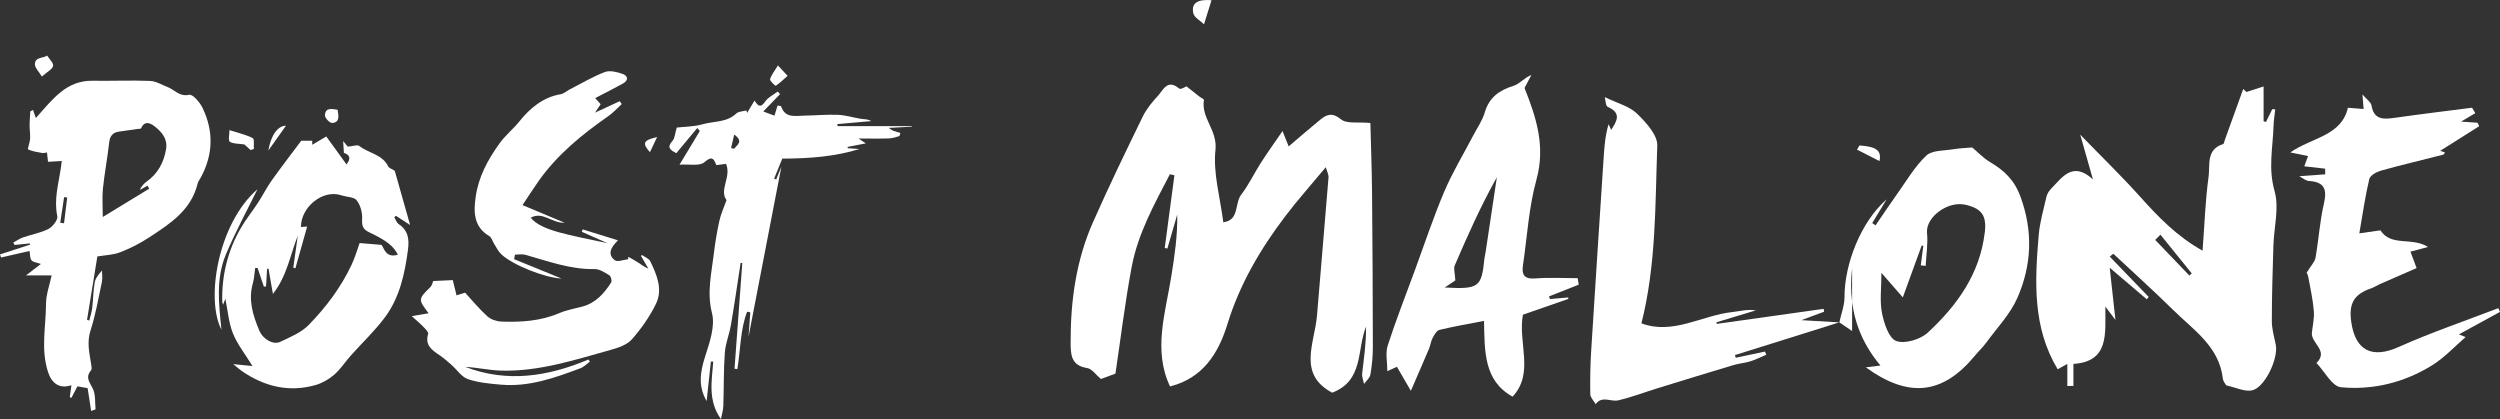<svg xmlns="http://www.w3.org/2000/svg" fill="none" viewBox="0 0 179 30" height="30" width="179">
<rect x="0" y="0" width="179" height="30" fill="#333333" stroke="none"/>
<path fill="white" d="M98.116 8.805C97.223 8.72 96.426 8.878 96.025 8.55C95.399 8.035 95.005 8.183 94.527 8.572C93.743 9.213 92.978 9.879 92.269 10.482C92.111 10.086 91.965 9.721 91.829 9.383C91.28 10.185 90.765 10.9 90.289 11.641C89.801 12.401 89.413 13.232 88.866 13.944C88.39 14.564 88.747 15.772 87.589 15.915C87.365 14.139 86.848 12.394 87.028 10.725C87.178 9.323 85.988 8.445 86.2 7.162C86.212 7.094 85.971 6.99 85.855 6.898C85.605 6.701 85.355 6.502 84.944 6.176C84.966 6.169 84.546 6.436 84.432 6.341C83.577 5.622 83.281 6.46 82.892 6.878C82.474 7.325 82.074 7.826 81.809 8.37C80.595 10.866 79.383 13.364 78.261 15.903C77.056 18.625 76.651 21.518 76.658 24.476C76.66 25.336 76.653 26.169 77.838 26.352C78.191 26.405 78.482 26.852 78.824 27.137C79.091 27.039 79.402 26.923 79.866 26.753C80.24 24.238 80.551 21.657 81.029 19.108C81.479 16.717 82.659 14.601 83.764 12.474C83.873 12.501 83.98 12.525 84.089 12.552C83.859 14.287 83.626 16.02 83.395 17.755C83.458 17.769 83.521 17.781 83.584 17.796C83.82 16.984 84.055 16.17 84.291 15.359C84.318 16.851 84.104 18.289 83.876 19.725C83.451 22.403 82.54 25.076 83.776 27.669C86.1 27.081 87.225 25.348 87.888 23.195C88.759 20.362 90.233 17.844 92.011 15.5C92.905 14.321 93.896 13.213 94.928 11.971C95.018 12.294 95.139 12.503 95.122 12.703C94.857 15.995 94.568 19.285 94.299 22.578C94.134 24.566 92.88 26.784 95.384 28.116C97.657 27.248 97.138 25.044 97.81 23.387C97.823 24.541 97.657 25.64 97.531 26.743C97.504 26.983 97.616 27.241 97.665 27.491C97.823 27.27 98.078 27.066 98.119 26.823C98.231 26.182 98.296 25.523 98.296 24.869C98.291 21.164 98.274 17.456 98.238 13.75C98.221 12.015 98.155 10.28 98.119 8.798L98.116 8.805Z" clip-rule="evenodd" fill-rule="evenodd"></path>
<path fill="white" d="M162.86 13.677C162.394 12.066 162.736 10.569 162.785 9.021C162.797 8.623 162.865 8.224 162.909 7.828C162.838 7.826 162.765 7.821 162.693 7.819C162.542 8.125 162.391 8.431 162.241 8.737C162.185 8.718 162.129 8.698 162.073 8.681V6.188C161.546 6.358 161.194 6.472 160.845 6.587C160.767 6.516 160.692 6.443 160.614 6.373C160.177 7.585 159.742 8.795 159.302 10.008C159.264 10.117 159.239 10.297 159.171 10.319C157.935 10.703 158.251 11.833 158.134 12.661C157.904 14.321 157.85 16.007 157.704 17.949C155.866 16.921 154.538 15.541 153.238 14.09C151.929 12.632 150.521 11.267 148.945 9.643C149.292 10.868 149.571 11.855 149.853 12.841C148.406 11.529 147.677 12.678 146.888 13.483C146.733 13.641 146.582 13.85 146.533 14.059C146.317 14.992 146.045 15.927 145.968 16.875C145.696 20.148 145.518 23.424 147.33 26.442C147.573 26.305 147.765 26.199 148.02 26.055V27.637C148.165 27.637 148.311 27.635 148.457 27.632V26.055C151.043 25.887 150.73 23.878 150.742 21.951C151.094 22.418 151.274 22.656 151.466 22.906C151.334 21.706 151.208 20.571 151.055 19.169C152.131 20.085 152.92 20.756 153.71 21.429C153.756 21.373 153.799 21.317 153.846 21.261C152.918 20.299 151.988 19.336 151.06 18.374C151.143 18.304 151.228 18.236 151.31 18.165C152.743 19.506 154.203 20.816 155.599 22.194C157.054 23.628 158.892 24.804 159.159 27.115C159.183 27.326 159.361 27.52 159.4 27.593C160.087 27.744 160.689 28.048 161.221 27.955C162.139 27.797 163.154 25.671 162.943 24.673C162.824 24.111 162.663 23.543 162.663 22.977C162.663 21.181 162.722 19.385 162.775 17.589C162.814 16.28 163.203 14.877 162.858 13.684L162.86 13.677ZM156.76 19.73C155.944 18.88 155.128 18.029 154.314 17.179C154.438 17.052 154.562 16.928 154.686 16.802C155.434 17.725 156.179 18.649 156.927 19.572C156.871 19.626 156.816 19.677 156.76 19.73Z" clip-rule="evenodd" fill-rule="evenodd"></path>
<path fill="white" d="M112.954 19.917C111.937 19.917 110.915 19.859 109.904 19.937C109.11 19.997 108.947 19.645 109.045 18.989C109.346 16.943 109.462 14.844 110.009 12.866C110.662 10.501 110.018 8.458 109.156 6.3C109.292 6.042 109.47 5.704 109.649 5.367C109.134 5.573 108.807 6.008 108.384 6.139C107.357 6.458 106.626 6.966 106.308 8.054C106.138 8.635 105.766 9.157 105.482 9.704C104.787 11.036 104.001 12.329 103.415 13.706C102.628 15.555 101.997 17.47 101.303 19.358C100.644 21.149 99.947 22.928 99.36 24.741C99.187 25.275 99.333 25.917 99.333 26.575C99.695 26.41 99.896 26.318 100.02 26.262C100.3 26.743 100.557 27.183 101.018 27.982C101.521 26.821 101.927 25.895 102.32 24.962C102.424 24.714 102.449 24.432 102.575 24.199C102.694 23.975 102.864 23.669 103.066 23.62C104.083 23.373 105.118 23.198 106.257 22.974C106.3 25.125 106.228 27.261 108.301 28.398C109.878 26.723 108.671 24.527 109.04 22.532C110.145 22.15 111.218 21.776 112.294 21.402C112.289 21.368 112.287 21.334 112.282 21.297C111.847 21.336 111.41 21.375 110.975 21.412C110.953 21.348 110.932 21.285 110.912 21.22C111.621 20.94 112.328 20.663 113.037 20.384C113.01 20.228 112.986 20.073 112.959 19.917H112.954ZM106.368 18.061C106.347 18.211 106.3 18.36 106.286 18.51C106.079 20.568 105.895 20.721 103.442 20.585C103.93 20.26 104.197 20.082 104.202 20.08C104.173 19.536 104.064 19.23 104.158 19.011C105.074 16.872 106.024 14.749 107.175 12.691C106.907 14.481 106.638 16.272 106.368 18.061Z" clip-rule="evenodd" fill-rule="evenodd"></path>
<path fill="white" d="M142.483 11.6C142.007 11.318 141.613 10.895 141.21 10.557C140.79 10.596 140.319 10.608 139.857 10.686C139.192 10.798 138.335 10.747 137.919 11.143C137.084 11.937 136.487 12.98 135.804 13.932C135.287 14.656 134.794 15.4 134.291 16.134C134.211 16.08 134.131 16.027 134.051 15.971C134.347 15.483 134.646 14.994 135.083 14.275C133.266 15.852 132.062 18.872 132.067 21.273C132.067 21.876 131.826 22.478 131.698 23.081C131.97 23.268 132.244 23.453 132.611 23.703V21.618C132.514 20.836 132.516 20.031 132.611 19.198V21.618C132.815 23.241 133.456 24.755 134.639 26.172C134.18 26.228 133.932 26.259 133.592 26.301C136.671 28.531 139.1 28.245 141.39 25.482C141.659 25.156 141.975 24.862 142.223 24.522C142.988 23.475 143.928 22.498 144.44 21.336C145.467 19.001 145.581 16.596 144.673 14.1C144.229 12.88 143.495 12.2 142.48 11.6H142.483ZM142.106 16.663C141.756 19.621 140.117 21.881 138.031 23.815C137.499 24.306 136.385 24.641 135.768 24.415C135.243 24.223 134.896 23.154 134.75 22.415C134.58 21.55 134.711 20.624 134.711 19.536C135.309 20.221 135.685 20.654 136.241 21.293C136.715 19.99 137.154 18.782 137.594 17.577C137.633 17.587 137.672 17.597 137.708 17.606C137.647 18.07 137.589 18.537 137.528 19.001C137.645 19.013 137.762 19.023 137.878 19.035C137.917 18.25 138.051 17.458 137.975 16.683C137.866 15.555 139.457 14.353 140.756 14.666C141.909 14.945 142.254 15.446 142.111 16.663H142.106Z" clip-rule="evenodd" fill-rule="evenodd"></path>
<path fill="white" d="M131.698 23.086V23.083V23.081V23.086Z" clip-rule="evenodd" fill-rule="evenodd"></path>
<path fill="white" d="M130.61 22.318C130.598 22.25 130.583 22.182 130.571 22.114C128.026 22.471 125.481 22.831 122.936 23.188C122.919 23.151 122.899 23.115 122.882 23.081C123.827 22.794 124.772 22.51 125.716 22.223C125.124 22.124 124.587 22.284 124.041 22.342C121.843 22.58 119.788 23.997 117.525 23.151C118.586 18.972 118.508 14.681 118.661 10.428C118.688 9.668 117.85 8.756 117.204 8.13C116.665 7.607 115.818 7.401 114.9 6.953C114.958 7.16 114.96 7.585 115.118 7.656C116.114 8.093 115.776 8.654 115.361 9.303C115.283 9.133 115.228 9.014 115.174 8.893C114.934 9.697 114.873 10.492 114.822 11.286C114.521 15.9 114.215 20.512 113.928 25.127C113.865 26.157 113.846 27.192 113.865 28.225C113.87 28.466 114.115 28.699 114.251 28.937C114.705 28.305 115.342 28.789 115.866 28.665C116.828 28.439 117.758 28.082 118.705 27.79C120.502 27.236 122.302 26.682 124.104 26.143C124.507 26.021 124.937 25.992 125.337 25.866C125.724 25.747 126.088 25.557 126.464 25.399C126.435 25.324 126.404 25.246 126.374 25.171C125.675 25.319 124.978 25.467 124.279 25.615C124.259 25.552 124.242 25.487 124.223 25.423C126.712 24.643 129.201 23.863 131.69 23.083C130.894 23.035 130.097 22.989 128.975 22.923C129.728 22.644 130.168 22.481 130.61 22.318Z" clip-rule="evenodd" fill-rule="evenodd"></path>
<path fill="white" d="M131.698 23.083C131.698 23.083 131.693 23.083 131.69 23.083C131.69 23.083 131.695 23.083 131.698 23.083Z" clip-rule="evenodd" fill-rule="evenodd"></path>
<path fill="white" d="M178.995 22.325C178.956 22.238 178.92 22.15 178.881 22.063C176.491 22.981 174.06 23.808 171.729 24.85C169.864 25.683 168.642 25.132 168.349 23.047C168.159 21.708 168.555 21.059 169.791 20.639C170.005 20.566 170.197 20.43 170.406 20.338C171.236 19.973 172.067 19.613 173.028 19.195C172.917 18.899 172.754 18.462 172.589 18.017C172.943 17.922 173.295 17.827 173.847 17.682C172.662 16.945 171.222 17.682 170.437 16.493C170.019 16.552 169.543 16.62 168.927 16.707C169.174 15.295 169.349 14.044 169.641 12.822C169.701 12.562 170.158 12.307 170.478 12.217C171.957 11.804 173.453 11.454 174.942 11.072C174.991 11.06 175.02 10.97 175.056 10.914C174.903 10.863 174.75 10.81 174.716 10.8C175.639 10.217 176.574 9.626 177.511 9.036C177.472 8.953 177.434 8.873 177.395 8.79C177.062 8.766 176.729 8.742 176.212 8.705C176.635 8.455 176.933 8.28 177.232 8.103C177.154 7.972 177.077 7.843 176.999 7.712C175.136 7.952 173.271 8.178 171.411 8.443C170.619 8.555 169.968 8.562 169.798 7.546C169.76 7.316 169.463 7.126 169.152 6.764C169.194 7.279 169.216 7.542 169.235 7.804C168.885 7.777 168.533 7.748 168.111 7.716C167.637 9.745 165.549 9.826 163.987 10.914C164.548 11.028 164.89 11.097 165.257 11.172C165.16 11.437 165.07 11.677 164.985 11.908C165.517 11.966 165.998 12.022 166.479 12.076C166.479 12.212 166.484 12.345 166.486 12.482C165.903 12.525 165.323 12.567 164.626 12.618C164.876 12.746 165.09 12.946 165.313 12.958C166.425 13.024 166.632 13.546 166.391 14.584C166.097 15.852 166.017 17.169 165.791 18.457C165.74 18.751 165.473 19.008 165.155 19.526C165.182 19.567 165.25 19.703 165.277 19.852C165.427 20.656 165.602 21.46 165.67 22.274C165.714 22.785 165.585 23.309 165.532 23.827C165.454 24.578 166.763 25.115 165.859 25.99C166.44 26.595 166.974 27.661 167.605 27.725C169.9 27.948 172.139 27.389 174.121 26.167C175.027 25.61 175.77 24.792 176.538 24.133C176.581 24.15 176.45 24.099 176.057 23.941C177.142 23.346 178.07 22.84 178.998 22.332L178.995 22.325Z" clip-rule="evenodd" fill-rule="evenodd"></path>
<path fill="white" d="M165.145 19.531C165.145 19.531 165.148 19.526 165.15 19.523C165.138 19.506 165.133 19.504 165.145 19.531Z" clip-rule="evenodd" fill-rule="evenodd"></path>
<path fill="white" d="M86.207 1.741C86.37 1.214 86.535 0.689 86.744 0.014C85.758 -0.062 85.284 0.21 85.439 0.942C85.505 1.248 85.94 1.476 86.209 1.741H86.207Z" clip-rule="evenodd" fill-rule="evenodd"></path>
<path fill="white" d="M45.959 18.245C45.94 18.274 45.92 18.304 45.901 18.333C46.076 18.634 46.248 18.936 46.423 19.237C46.122 19.115 45.911 18.94 45.682 18.79C45.459 18.642 45.219 18.52 44.986 18.386C44.983 18.445 44.978 18.503 44.976 18.561C44.65 18.595 44.216 18.777 44.024 18.634C43.48 18.231 43.711 17.721 44.25 17.208C43.305 16.916 42.513 16.671 41.722 16.425C41.7 16.484 41.68 16.54 41.658 16.598C42.273 16.87 42.885 17.14 43.499 17.412C40.821 16.829 38.744 16.527 37.999 15.589C38.863 15.111 39.5 15.986 40.43 15.949C39.349 15.497 38.426 15.111 37.411 14.685C37.846 14.034 38.198 13.483 38.574 12.948C39.915 11.055 41.68 9.624 43.562 8.309C43.912 8.066 44.204 7.738 44.519 7.449C44.471 7.381 44.422 7.313 44.374 7.245C43.837 7.495 43.298 7.743 42.601 8.066C42.81 7.755 42.912 7.602 43.006 7.464C42.853 7.291 42.739 7.165 42.615 7.024C43.31 6.662 43.963 6.336 44.602 5.981C45.027 5.746 44.964 5.42 44.565 5.287C44.17 5.15 43.664 5.022 43.307 5.158C42.441 5.488 41.629 5.974 40.799 6.399C40.578 6.514 40.371 6.708 40.141 6.747C38.88 6.958 37.938 7.758 37.214 8.662C36.763 9.228 36.185 9.682 35.75 10.29C34.902 11.473 34.261 12.678 34.06 14.09C33.907 15.152 33.897 16.233 35.029 16.902C35.201 17.004 35.264 17.281 35.388 17.473C35.546 17.721 35.677 18 35.883 18.197C36.704 18.979 39.041 19.9 40.206 19.942C39.082 19.482 37.945 19.018 36.809 18.556C36.831 18.45 36.85 18.34 36.872 18.233C37.122 18.233 37.384 18.177 37.615 18.243C39.242 18.7 40.833 19.3 42.572 19.266C42.926 19.259 43.307 19.516 43.635 19.715C43.747 19.784 43.827 20.119 43.759 20.226C43.254 21.011 42.652 21.698 41.693 21.951C41.139 22.097 40.563 22.199 40.041 22.422C38.708 22.989 37.314 23.078 35.905 23.025C35.56 23.013 35.15 22.879 34.9 22.653C34.324 22.136 33.829 21.528 33.3 20.955C33.142 21.006 32.916 21.076 32.688 21.149C32.598 20.777 32.505 20.406 32.42 20.056C32.005 20.075 31.524 20.097 31.017 20.121C30.976 20.211 30.939 20.432 30.81 20.561C29.941 21.414 29.931 21.436 30.691 22.43C30.293 22.498 29.977 22.551 29.482 22.636C29.815 22.94 30.082 23.159 30.317 23.404C30.461 23.552 30.691 23.783 30.655 23.907C30.405 24.736 30.946 25.076 31.495 25.45C31.789 25.649 32.056 25.887 32.323 26.121C32.717 26.466 33.045 26.986 33.501 27.144C34.244 27.401 35.063 27.469 35.857 27.54C37.865 27.722 39.716 27.056 41.552 26.369C41.804 26.274 42.011 26.055 42.236 25.892C42.203 25.841 42.169 25.79 42.132 25.742C39.242 26.957 36.316 27.423 33.312 26.269C34.164 26.31 35.019 26.512 35.879 26.536C38.599 26.612 41.161 25.766 43.737 25.049C44.276 24.899 44.898 24.687 45.245 24.294C45.918 23.528 46.525 22.665 46.97 21.749C47.47 20.717 47.028 19.677 46.564 18.714C46.467 18.51 46.166 18.406 45.959 18.253V18.245Z" clip-rule="evenodd" fill-rule="evenodd"></path>
<path fill="white" d="M13.546 6.786C12.847 6.944 12.514 6.433 12.019 6.242C11.598 6.079 11.178 5.811 10.748 5.794C9.379 5.741 8.004 5.802 6.63 5.782C4.745 5.756 3.779 7.092 2.569 8.45C2.511 8.29 2.436 8.079 2.363 7.867C2.3 7.904 2.237 7.94 2.171 7.976C2.152 8.305 2.12 8.63 2.118 8.958C2.118 9.284 2.174 9.612 2.157 9.935C2.142 10.202 1.955 10.669 2.013 10.696C2.322 10.844 2.681 10.89 3.026 10.953C3.128 10.973 3.24 10.931 3.363 10.917C3.39 11.15 3.412 11.342 3.439 11.585C3.784 11.566 4.085 11.546 4.422 11.527C4.396 11.731 4.379 11.886 4.357 12.042C4.187 13.177 3.852 14.287 4.102 15.475C4.158 15.735 3.776 16.233 3.478 16.387C2.914 16.678 2.261 16.785 1.654 16.996C1.409 17.081 1.188 17.239 0.957 17.366C0.984 17.424 1.013 17.482 1.039 17.538C1.404 17.502 1.77 17.465 2.135 17.429C2.14 17.458 2.147 17.487 2.152 17.516C1.435 17.75 0.716 17.983 0 18.216C0.024 18.289 0.049 18.362 0.073 18.437C0.78 18.277 1.484 18.117 2.115 17.971C2.161 18.231 2.135 18.498 2.256 18.637C2.38 18.78 2.645 18.797 2.929 18.899C2.545 19.193 2.159 19.489 1.86 19.72H3.696C3.548 20.427 3.298 21.088 3.295 21.749C3.291 23.377 2.907 25.01 3.441 26.641C3.703 27.443 4.252 27.868 5.114 27.581C5.073 27.887 5.034 28.162 4.995 28.436C5.037 28.451 5.076 28.466 5.117 28.483C5.27 28.191 5.42 27.897 5.542 27.661C5.802 27.708 6.023 27.746 6.275 27.793C6.355 28.31 6.438 28.845 6.525 29.423C6.688 29.36 6.844 29.323 6.841 29.299C6.797 28.808 6.851 28.264 6.652 27.841C6.433 27.38 6.081 27.032 6.518 26.517C6.598 26.422 6.542 26.189 6.518 26.026C6.394 25.244 6.215 24.495 6.479 23.671C6.844 22.539 7.048 21.356 7.295 20.189C7.351 19.927 7.303 19.64 7.303 19.366C7.052 19.648 6.834 19.922 6.78 20.226C6.676 20.824 6.676 21.438 6.603 22.043C6.567 22.35 6.465 22.648 6.392 22.95C6.338 22.935 6.285 22.923 6.232 22.908C6.472 21.424 6.715 19.942 6.97 18.362C7.521 18.267 8.106 18.258 8.616 18.058C9.34 17.779 10.044 17.414 10.695 16.989C12.179 16.017 13.692 15.048 14.151 13.14C14.187 12.989 14.297 12.856 14.374 12.715C15.273 11.062 15.307 9.371 14.488 7.697C14.299 7.311 13.791 6.732 13.551 6.788L13.546 6.786ZM4.585 15.986C4.495 15.973 4.403 15.961 4.313 15.949C4.405 15.337 4.498 14.724 4.59 14.114C4.665 14.124 4.738 14.134 4.813 14.144C4.738 14.758 4.66 15.371 4.585 15.986ZM11.89 10.683C11.73 11.633 11.309 12.414 10.523 12.985C10.314 13.135 10.132 13.325 10.008 13.602C10.192 13.5 10.377 13.398 10.562 13.296C10.603 13.366 10.644 13.439 10.685 13.509C9.627 14.156 8.565 14.802 7.358 15.538C7.358 14.746 7.305 14.112 7.37 13.492C7.485 12.392 7.696 11.301 7.817 10.2C7.871 9.731 8.075 9.488 8.524 9.422C8.983 9.357 9.444 9.293 9.906 9.228C9.974 9.218 10.086 9.225 10.1 9.191C10.35 8.606 10.778 8.815 11.076 9.051C11.579 9.451 12.016 9.928 11.89 10.681V10.683Z" clip-rule="evenodd" fill-rule="evenodd"></path>
<path fill="white" d="M29.365 16.114C28.977 14.741 28.627 13.505 28.277 12.27C28.222 12.129 27.879 12.088 27.799 11.92C27.372 11.041 26.39 10.977 25.727 10.453C25.589 10.343 25.261 10.47 24.902 10.499C24.897 10.492 24.776 10.348 24.569 10.1C24.593 10.482 24.608 10.722 24.623 10.946C25.069 11.09 25.132 11.365 24.81 11.772C24.324 11.101 23.86 10.46 23.36 9.77C23.039 9.962 22.714 10.156 22.357 10.367V10.076H21.57C20.912 10.956 20.161 11.928 19.45 12.926C19.093 13.427 18.819 13.986 18.483 14.501C18.087 15.111 17.621 15.677 17.257 16.304C16.31 17.932 15.873 19.701 15.912 21.587C15.912 21.645 15.941 21.701 15.972 21.825C16.038 21.65 16.081 21.535 16.135 21.39C16.312 22.25 16.375 23.108 16.679 23.871C16.985 24.639 17.526 25.314 18.078 26.208C17.604 26.162 17.247 26.126 16.706 26.072C16.985 26.301 17.136 26.444 17.305 26.561C18.916 27.671 20.669 28.111 22.583 27.572C23.066 27.435 23.547 27.156 23.93 26.828C24.377 26.442 24.705 25.922 25.103 25.474C25.915 24.563 26.811 23.718 27.542 22.746C28.605 21.329 28.977 19.64 29.208 17.905C29.31 17.128 29.239 16.51 28.547 16.046C28.396 15.947 28.333 15.718 28.229 15.551C28.27 15.517 28.311 15.485 28.35 15.451C28.647 15.645 28.943 15.837 29.363 16.11L29.365 16.114ZM28.477 18.241C27.617 18.491 27.508 17.772 27.316 17.533C26.718 17.485 26.276 17.446 25.749 17.402C25.584 17.857 25.422 18.433 25.169 18.967C24.409 20.581 23.34 21.997 22.109 23.261C21.572 23.812 20.778 24.138 20.059 24.478C19.583 24.704 18.843 24.328 18.559 23.652C18.112 22.588 17.762 21.477 18.105 20.282C18.204 19.929 18.219 19.553 18.27 19.188C18.328 19.188 18.384 19.188 18.442 19.188C18.593 19.633 18.743 20.078 18.894 20.525C18.945 20.517 18.996 20.51 19.049 20.503C19.073 20.087 19.098 19.669 19.122 19.254C19.156 19.247 19.19 19.237 19.224 19.23C19.331 19.837 19.435 20.445 19.54 21.042C20.535 19.798 20.773 18.282 21.322 16.872C21.215 17.638 21.106 18.403 20.999 19.169C21.05 19.181 21.101 19.193 21.152 19.205C21.427 18.233 21.699 17.261 21.992 16.221C21.823 16.233 21.684 16.243 21.548 16.253C21.538 14.831 23.107 13.546 24.423 13.978C24.8 14.102 25.339 14.11 25.514 14.316C25.805 14.656 25.958 15.232 25.929 15.694C25.898 16.202 26 16.428 26.454 16.642C27.712 17.237 28.207 17.655 28.482 18.233L28.477 18.241Z" clip-rule="evenodd" fill-rule="evenodd"></path>
<path fill="white" d="M65.285 9.031H59.974C59.965 8.982 59.957 8.934 59.948 8.885C60.759 8.815 61.567 8.742 62.379 8.671C62.141 8.518 61.903 8.548 61.677 8.513C61.116 8.426 60.562 8.246 59.999 8.222C59.195 8.188 58.386 8.268 57.58 8.28C56.944 8.29 56.222 8.482 55.928 7.617C55.916 7.583 55.807 7.585 55.673 7.554C55.596 7.806 55.523 8.049 55.452 8.283C55.202 8.188 54.981 8.105 54.651 7.981C55.076 7.542 55.465 7.138 55.853 6.737C55.797 6.676 55.741 6.613 55.685 6.553C55.38 6.788 54.993 6.968 54.787 7.269C54.505 7.68 54.316 7.682 54.024 7.199C53.816 7.549 53.655 7.816 53.495 8.083C53.478 8.025 53.459 7.967 53.442 7.908C53.196 7.976 52.878 7.972 52.718 8.127C52.038 8.778 51.125 8.664 50.326 8.893C49.685 9.075 48.99 9.07 48.456 9.133C48.322 9.571 48.318 9.903 48.15 10.088C47.72 10.562 47.992 10.742 48.424 10.968C48.927 10.365 49.413 9.779 49.925 9.165C50.03 9.296 50.112 9.371 50.102 9.391C49.663 10.129 49.216 10.866 48.653 11.791C49.357 11.743 50.093 11.911 50.43 11.617C50.998 11.121 51.117 11.381 51.29 11.823C51.552 11.789 51.771 11.758 51.982 11.731C52.39 12.656 51.467 13.597 52.021 14.328C51.827 14.873 51.615 15.32 51.511 15.794C51.339 16.576 51.205 17.371 51.11 18.168C50.945 19.575 50.6 20.928 50.979 22.422C51.219 23.365 50.802 24.539 50.481 25.545C50.132 26.641 49.976 27.652 50.595 28.718C50.7 27.746 50.799 26.816 50.899 25.885C50.955 25.887 51.013 25.892 51.069 25.895C50.962 27.28 50.675 28.689 51.618 30.004C51.681 29.671 51.781 29.372 51.79 29.068C51.834 27.8 51.805 26.524 51.897 25.258C51.946 24.587 52.22 23.936 52.334 23.268C52.587 21.788 52.8 20.303 53.029 18.821C53.068 18.826 53.106 18.833 53.148 18.838C52.963 21.358 52.776 23.88 52.592 26.4C52.66 26.41 52.725 26.42 52.793 26.429C53.024 25.059 52.995 23.625 53.493 22.318C53.568 22.332 53.646 22.347 53.721 22.362C53.68 22.947 53.636 23.533 53.595 24.111C54.374 20.082 55.151 16.051 55.948 11.928C55.804 12.282 55.688 12.567 55.574 12.851C55.525 12.832 55.474 12.81 55.426 12.79C55.654 12.234 55.882 11.677 56.013 11.357C58.053 11.352 59.807 11.199 61.536 10.671C61.257 10.652 60.977 10.63 60.696 10.611C60.693 10.579 60.691 10.547 60.688 10.518C61.123 10.433 61.558 10.351 61.995 10.265C61.871 10.183 61.749 10.103 61.47 9.918C62.315 9.918 62.978 9.933 63.641 9.911C63.889 9.903 64.137 9.823 64.375 9.75C64.423 9.736 64.438 9.602 64.467 9.522C64.285 9.464 64.103 9.41 63.923 9.349C63.884 9.337 63.85 9.303 63.632 9.157C64.299 9.123 64.797 9.097 65.295 9.07C65.293 9.058 65.29 9.046 65.285 9.034V9.031ZM52.555 10.649C52.485 10.635 52.414 10.618 52.344 10.603C52.419 10.28 52.495 9.957 52.57 9.634C53.25 10.12 52.796 10.363 52.558 10.652L52.555 10.649Z" clip-rule="evenodd" fill-rule="evenodd"></path>
<path fill="white" d="M16.171 18.226C16.863 16.576 17.726 14.999 18.432 13.553C15.606 15.998 14.712 21.429 15.856 23.603C15.666 21.786 15.448 19.951 16.171 18.226Z" clip-rule="evenodd" fill-rule="evenodd"></path>
<path fill="white" d="M17.5 10.343C17.558 10.394 17.75 10.567 17.942 10.742C18.02 10.717 18.097 10.693 18.175 10.666C18.155 10.397 18.224 9.952 18.1 9.889C17.628 9.648 17.094 9.532 16.429 9.318C16.429 9.648 16.327 10.061 16.451 10.146C16.681 10.307 17.043 10.273 17.502 10.343H17.5Z" clip-rule="evenodd" fill-rule="evenodd"></path>
<path fill="white" d="M3.801 4.72C3.847 4.516 3.531 4.232 3.376 3.982C3.07 4.191 2.472 4.064 2.504 4.638C2.516 4.873 2.764 5.097 2.999 5.481C3.383 5.138 3.747 4.963 3.801 4.72Z" clip-rule="evenodd" fill-rule="evenodd"></path>
<path fill="white" d="M55.545 6.144C55.846 5.935 56.115 5.675 56.392 5.43C56.208 5.233 56.026 5.039 55.698 4.686C55.445 5.109 55.217 5.374 55.139 5.675C55.108 5.794 55.52 6.159 55.545 6.144Z" clip-rule="evenodd" fill-rule="evenodd"></path>
<path fill="white" d="M23.775 8.803C24.336 8.771 24.249 8.322 24.171 7.86C23.746 7.792 23.299 7.682 23.265 8.256C23.255 8.438 23.605 8.812 23.773 8.803H23.775Z" clip-rule="evenodd" fill-rule="evenodd"></path>
<path fill="white" d="M19.214 10.778C19.693 10.105 20.069 9.575 20.475 9.002C19.889 8.997 19.399 9.68 19.214 10.778Z" clip-rule="evenodd" fill-rule="evenodd"></path>
<path fill="white" d="M47.05 9.811C46.049 10.044 45.964 10.256 46.537 10.895C46.703 10.545 46.851 10.232 47.05 9.811Z" clip-rule="evenodd" fill-rule="evenodd"></path>
<path fill="white" d="M133.135 10.414C133.077 10.513 133.021 10.613 132.963 10.713C133.487 10.98 134.012 11.247 134.573 11.534C134.726 10.771 134.354 10.499 133.135 10.414Z" clip-rule="evenodd" fill-rule="evenodd"></path>
</svg>
